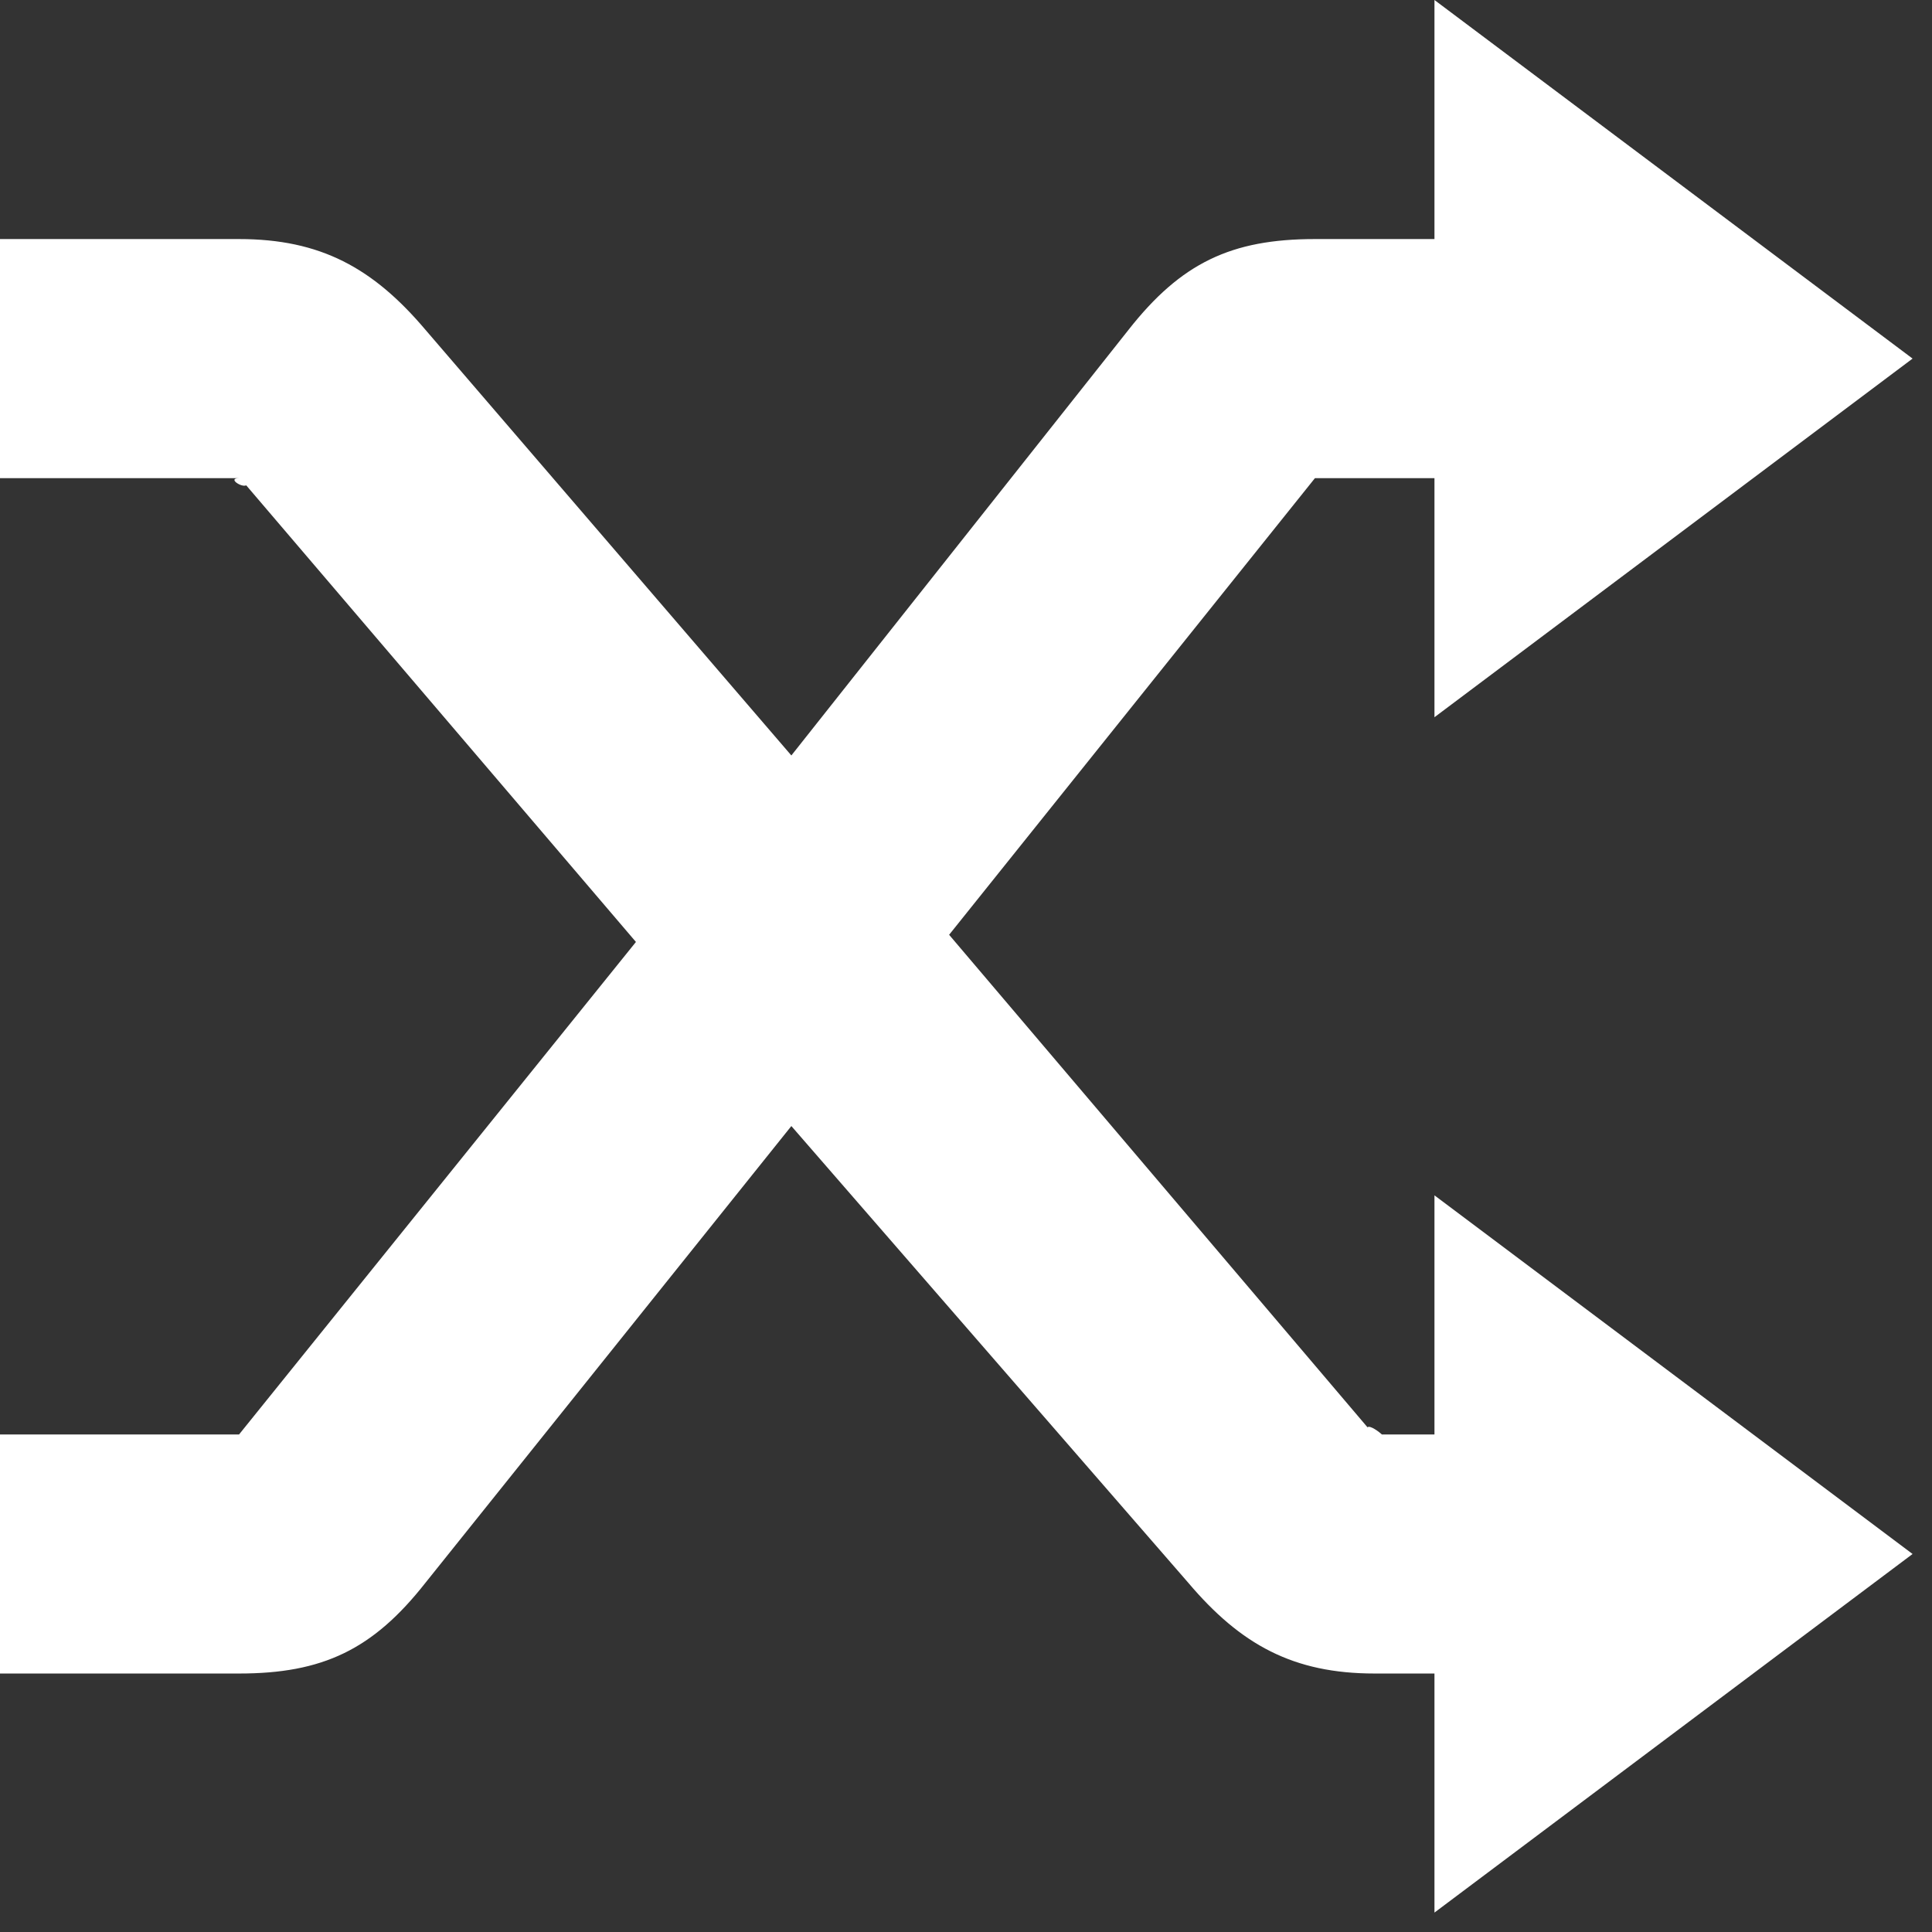 <svg width="38" height="38" viewBox="0 0 38 38" fill="none" xmlns="http://www.w3.org/2000/svg">
<rect x="0" y="0" width="38" height="38" fill="#333333" stroke="none"/>
<path d="M28.214 0V4.702H25.863C24.217 4.702 23.229 5.172 22.195 6.489L15.565 14.859L8.37 6.489C7.336 5.267 6.301 4.702 4.702 4.702H0V9.405H4.702C4.467 9.405 4.749 9.593 4.843 9.546L12.508 18.527L4.702 28.214H0V32.916H4.702C6.348 32.916 7.336 32.446 8.37 31.129L15.565 22.148L23.37 31.129C24.405 32.352 25.439 32.916 27.038 32.916H28.214V37.618L37.618 30.565L28.214 23.511V28.214H27.179C27.132 28.167 26.944 28.026 26.897 28.073L18.668 18.386L25.863 9.405H28.214V14.107L37.618 7.053L28.214 0Z" fill="white"/>
</svg>

